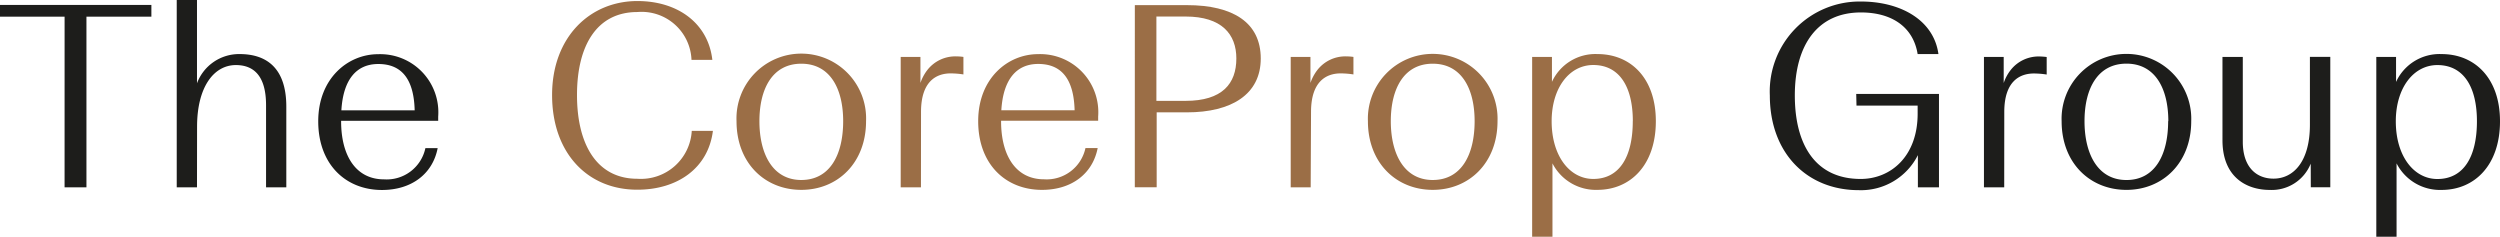 <svg xmlns="http://www.w3.org/2000/svg" width="217.166" height="20.567" viewBox="0 0 217.166 20.567">
  <g id="Group_299" data-name="Group 299" transform="translate(-0.03 0)">
    <path id="Path_1551" data-name="Path 1551" d="M751.611,521.595H746V520.58h13.15v1.015h-5.641v14.829h-1.9Z" transform="translate(-745.97 -520.149)" fill="#1d1d1b"/>
    <path id="Path_1552" data-name="Path 1552" d="M778.02,536.005h-1.76V519.73h1.76v7.234a3.9,3.9,0,0,1,3.7-2.537c2.283,0,4.059,1.152,4.059,4.566V536h-1.76v-7.138c0-2.537-1.065-3.48-2.623-3.48-1.877,0-3.369,1.852-3.369,5.357Z" transform="translate(-760.878 -519.73)" fill="#1d1d1b"/>
    <path id="Path_1553" data-name="Path 1553" d="M806.025,540.8c-3.161,0-5.535-2.237-5.535-5.966s2.577-5.829,5.2-5.829a5.048,5.048,0,0,1,5.22,5.423v.36h-8.432v.046c0,2.963,1.263,5.043,3.729,5.043a3.435,3.435,0,0,0,3.592-2.714h1.065C810.434,539.4,808.6,540.8,806.025,540.8ZM802.5,533.88h6.367c-.066-2.623-1.06-4.023-3.161-4.023C803.833,529.857,802.661,531.171,802.5,533.88Z" transform="translate(-772.816 -524.297)" fill="#1d1d1b"/>
    <path id="Path_1554" data-name="Path 1554" d="M1056.543,528.016h7.189v8.117H1061.9v-2.8a5.535,5.535,0,0,1-5.129,3.044c-4.52,0-7.732-3.232-7.732-8.229a7.814,7.814,0,0,1,7.909-8.158c3.435,0,6.332,1.6,6.737,4.566h-1.806c-.385-2.374-2.263-3.617-4.931-3.617-3.729,0-5.738,2.78-5.738,7.209,0,4.343,1.831,7.255,5.718,7.255,2.6,0,4.951-1.943,4.951-5.672v-.7h-5.312Z" transform="translate(-895.27 -519.858)" fill="#1d1d1b"/>
    <path id="Path_1555" data-name="Path 1555" d="M1087.46,540.758h-1.76V529.434h1.715V531.7a3.75,3.75,0,0,1,.588-1.106,3.085,3.085,0,0,1,2.537-1.2,5.579,5.579,0,0,1,.609.046v1.522a7.4,7.4,0,0,0-1.106-.091c-1.243,0-2.577.68-2.577,3.343Z" transform="translate(-913.331 -524.488)" fill="#1d1d1b"/>
    <path id="Path_1556" data-name="Path 1556" d="M1099,534.8a5.633,5.633,0,1,1,11.258,0c0,3.612-2.466,5.966-5.626,5.966S1099,538.442,1099,534.8Zm9.269,0c0-2.851-1.152-5-3.638-5s-3.643,2.146-3.643,5,1.157,5.109,3.643,5.109,3.622-2.2,3.622-5.109Z" transform="translate(-919.884 -524.272)" fill="#1d1d1b"/>
    <path id="Path_1557" data-name="Path 1557" d="M1134.206,538.749a3.642,3.642,0,0,1-3.551,2.283c-2.03,0-4.115-1.111-4.115-4.317V529.48h1.766v7.366c0,2.3,1.263,3.206,2.664,3.206,1.765,0,3.166-1.522,3.166-4.678v-5.9h1.771V540.8h-1.694Z" transform="translate(-933.452 -524.534)" fill="#1d1d1b"/>
    <path id="Path_1558" data-name="Path 1558" d="M1154.64,538.478v6.377h-1.76V529.235h1.715v2.171a4.155,4.155,0,0,1,3.957-2.42c2.892,0,5.073,2.105,5.073,5.834,0,3.82-2.212,5.966-5.073,5.966A4.231,4.231,0,0,1,1154.64,538.478Zm6.981-3.658c0-3.044-1.2-4.88-3.435-4.88-2.075,0-3.612,1.989-3.612,4.88,0,3.044,1.578,5.018,3.612,5.018C1160.449,539.838,1161.621,537.935,1161.621,534.82Z" transform="translate(-946.429 -524.288)" fill="#1d1d1b"/>
    <path id="Path_1559" data-name="Path 1559" d="M840.53,528.073c0-5.017,3.277-8.163,7.412-8.163,3.5,0,6.144,1.923,6.509,5.109H852.64a4.337,4.337,0,0,0-4.7-4.155c-3.526,0-5.246,2.912-5.246,7.209s1.72,7.275,5.246,7.275a4.422,4.422,0,0,0,4.723-4.16H854.5c-.411,3.257-3.1,5.109-6.555,5.109C843.645,536.312,840.53,533.146,840.53,528.073Z" transform="translate(-792.542 -519.819)" fill="#9b6e46"/>
    <path id="Path_1560" data-name="Path 1560" d="M872.11,534.794a5.631,5.631,0,1,1,11.252,0c0,3.617-2.46,5.966-5.626,5.966S872.11,538.432,872.11,534.794Zm9.264,0c0-2.846-1.152-4.992-3.638-4.992s-3.638,2.146-3.638,4.992,1.152,5.109,3.638,5.109S881.374,537.712,881.374,534.794Z" transform="translate(-808.101 -524.268)" fill="#9b6e46"/>
    <path id="Path_1561" data-name="Path 1561" d="M901.98,540.758h-1.76V529.434h1.715v2.258a3.885,3.885,0,0,1,.588-1.106,3.08,3.08,0,0,1,2.537-1.2,4.554,4.554,0,0,1,.609.046v1.522a7.4,7.4,0,0,0-1.106-.091c-1.243,0-2.577.68-2.577,3.348Z" transform="translate(-821.95 -524.488)" fill="#9b6e46"/>
    <path id="Path_1562" data-name="Path 1562" d="M919.03,540.79c-3.166,0-5.54-2.237-5.54-5.966s2.577-5.824,5.2-5.824a5.048,5.048,0,0,1,5.221,5.423v.36h-8.432v.046c0,2.963,1.268,5.043,3.729,5.043a3.444,3.444,0,0,0,3.6-2.714h1.061C923.434,539.39,921.607,540.79,919.03,540.79Zm-3.526-6.915h6.362c-.071-2.623-1.065-4.023-3.166-4.023-1.862,0-3.039,1.309-3.2,4.023Z" transform="translate(-828.488 -524.297)" fill="#9b6e46"/>
    <path id="Path_1563" data-name="Path 1563" d="M940.31,520.61h4.52c4.023,0,6.418,1.522,6.418,4.637s-2.537,4.677-6.418,4.677h-2.623v6.509h-1.9Zm4.409,8.315c3.186,0,4.409-1.492,4.409-3.683,0-2.105-1.268-3.642-4.409-3.642h-2.536v7.326Z" transform="translate(-841.701 -520.164)" fill="#9b6e46"/>
    <path id="Path_1564" data-name="Path 1564" d="M968.735,540.758H967V529.434h1.715v2.258a3.883,3.883,0,0,1,.588-1.106,3.08,3.08,0,0,1,2.537-1.2,4.559,4.559,0,0,1,.609.046v1.522a7.4,7.4,0,0,0-1.106-.091c-1.243,0-2.577.68-2.577,3.348Z" transform="translate(-854.851 -524.488)" fill="#9b6e46"/>
    <path id="Path_1565" data-name="Path 1565" d="M980.22,534.794a5.633,5.633,0,1,1,11.258,0c0,3.617-2.466,5.966-5.626,5.966S980.22,538.432,980.22,534.794Zm9.269,0c0-2.846-1.152-4.992-3.638-4.992s-3.643,2.146-3.643,4.992,1.157,5.109,3.643,5.109S989.489,537.712,989.489,534.794Z" transform="translate(-861.364 -524.268)" fill="#9b6e46"/>
    <path id="Path_1566" data-name="Path 1566" d="M1010.1,538.478v6.372h-1.765V529.235h1.72V531.4a4.15,4.15,0,0,1,3.952-2.415c2.9,0,5.073,2.1,5.073,5.829,0,3.82-2.212,5.966-5.073,5.966A4.232,4.232,0,0,1,1010.1,538.478Zm6.981-3.663c0-3.044-1.2-4.88-3.435-4.88-2.08,0-3.617,1.989-3.617,4.88,0,3.044,1.583,5.017,3.617,5.017C1015.9,539.833,1017.076,537.935,1017.076,534.815Z" transform="translate(-875.213 -524.288)" fill="#9b6e46"/>
  </g>
</svg>
